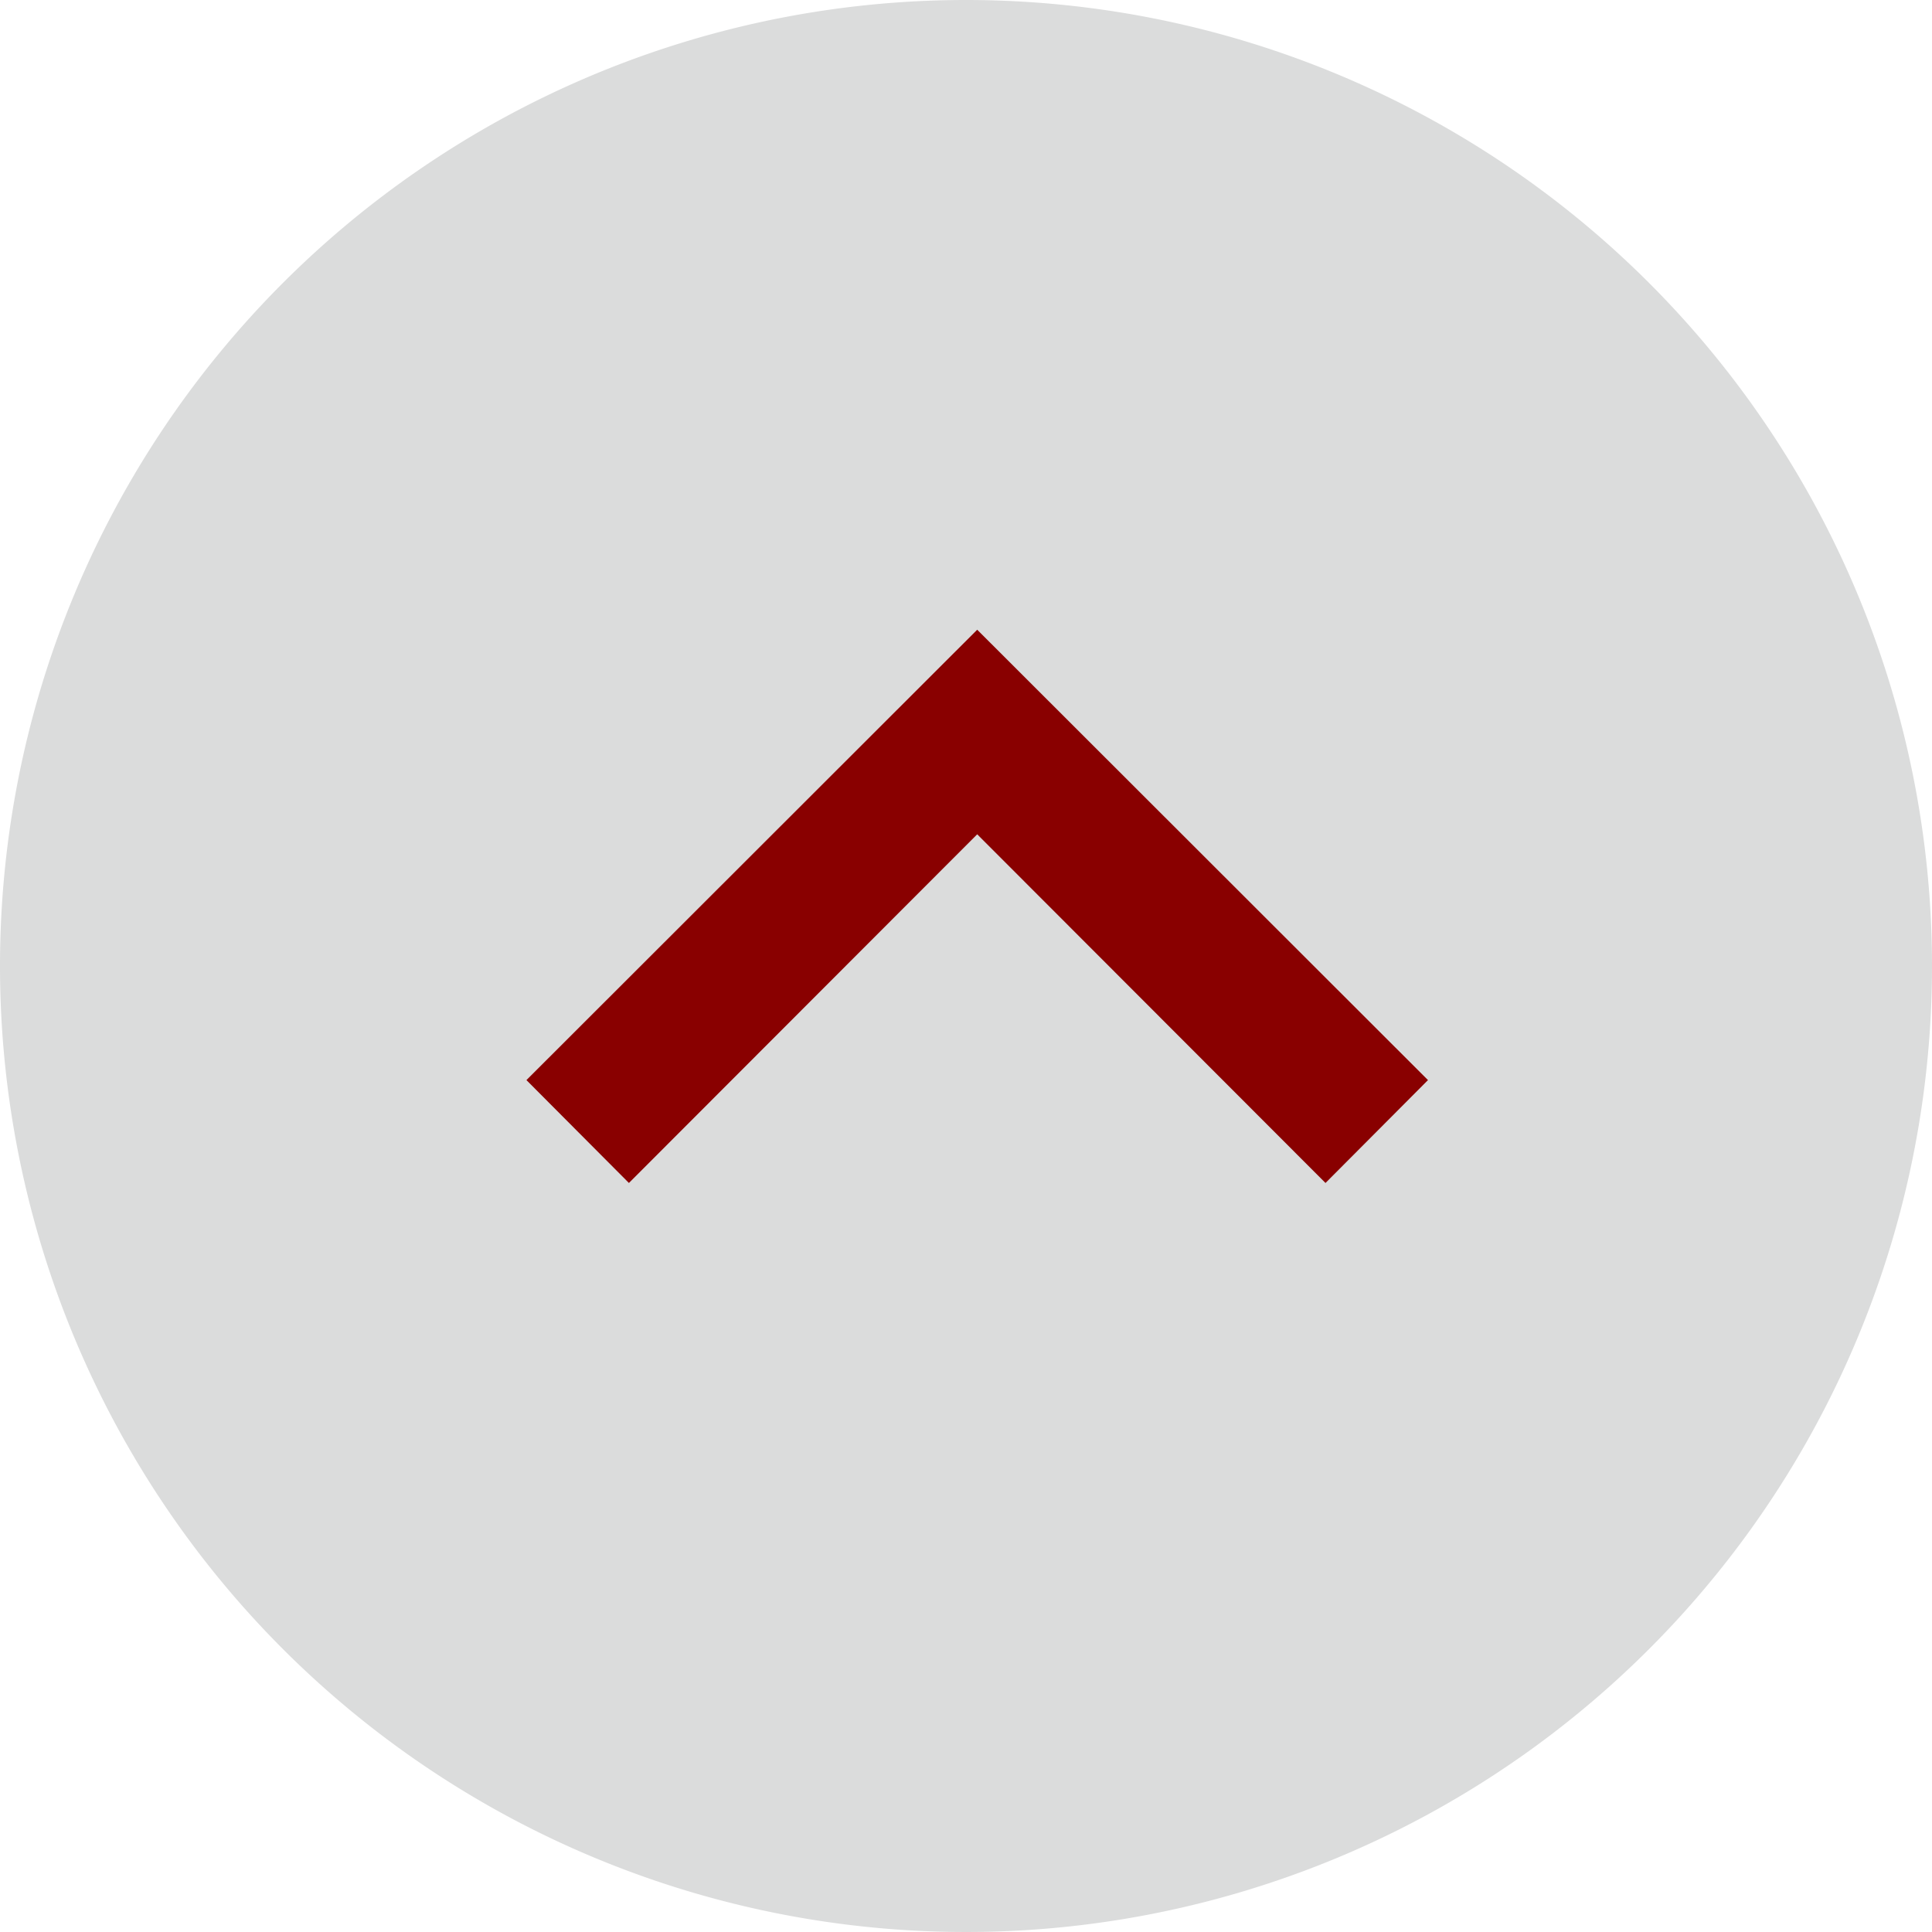 <svg xmlns="http://www.w3.org/2000/svg" xmlns:xlink="http://www.w3.org/1999/xlink" viewBox="0 0 48.26 48.26">
  <defs>
    <style>
      .cls-1 {
        fill: none;
      }

      .cls-2 {
        clip-path: url(#clip-path);
      }

      .cls-3 {
        fill: #dbdcdc;
      }

      .cls-4 {
        fill: #890000;
      }
    </style>
    <clipPath id="clip-path" transform="translate(0)">
      <rect class="cls-1" width="48.26" height="48.26"/>
    </clipPath>
  </defs>
  <g id="レイヤー_2" data-name="レイヤー 2">
    <g id="レイヤー_1-2" data-name="レイヤー 1">
      <g class="cls-2">
        <path class="cls-3" d="M48.26,24.13A24.13,24.13,0,1,1,24.13,0,24.13,24.13,0,0,1,48.26,24.13" transform="translate(0)"/>
        <polygon class="cls-4" points="15.71 29.55 13.15 26.98 24.41 15.73 35.67 26.98 33.11 29.55 24.41 20.84 15.71 29.55"/>
      </g>
    </g>
  </g>
</svg>
